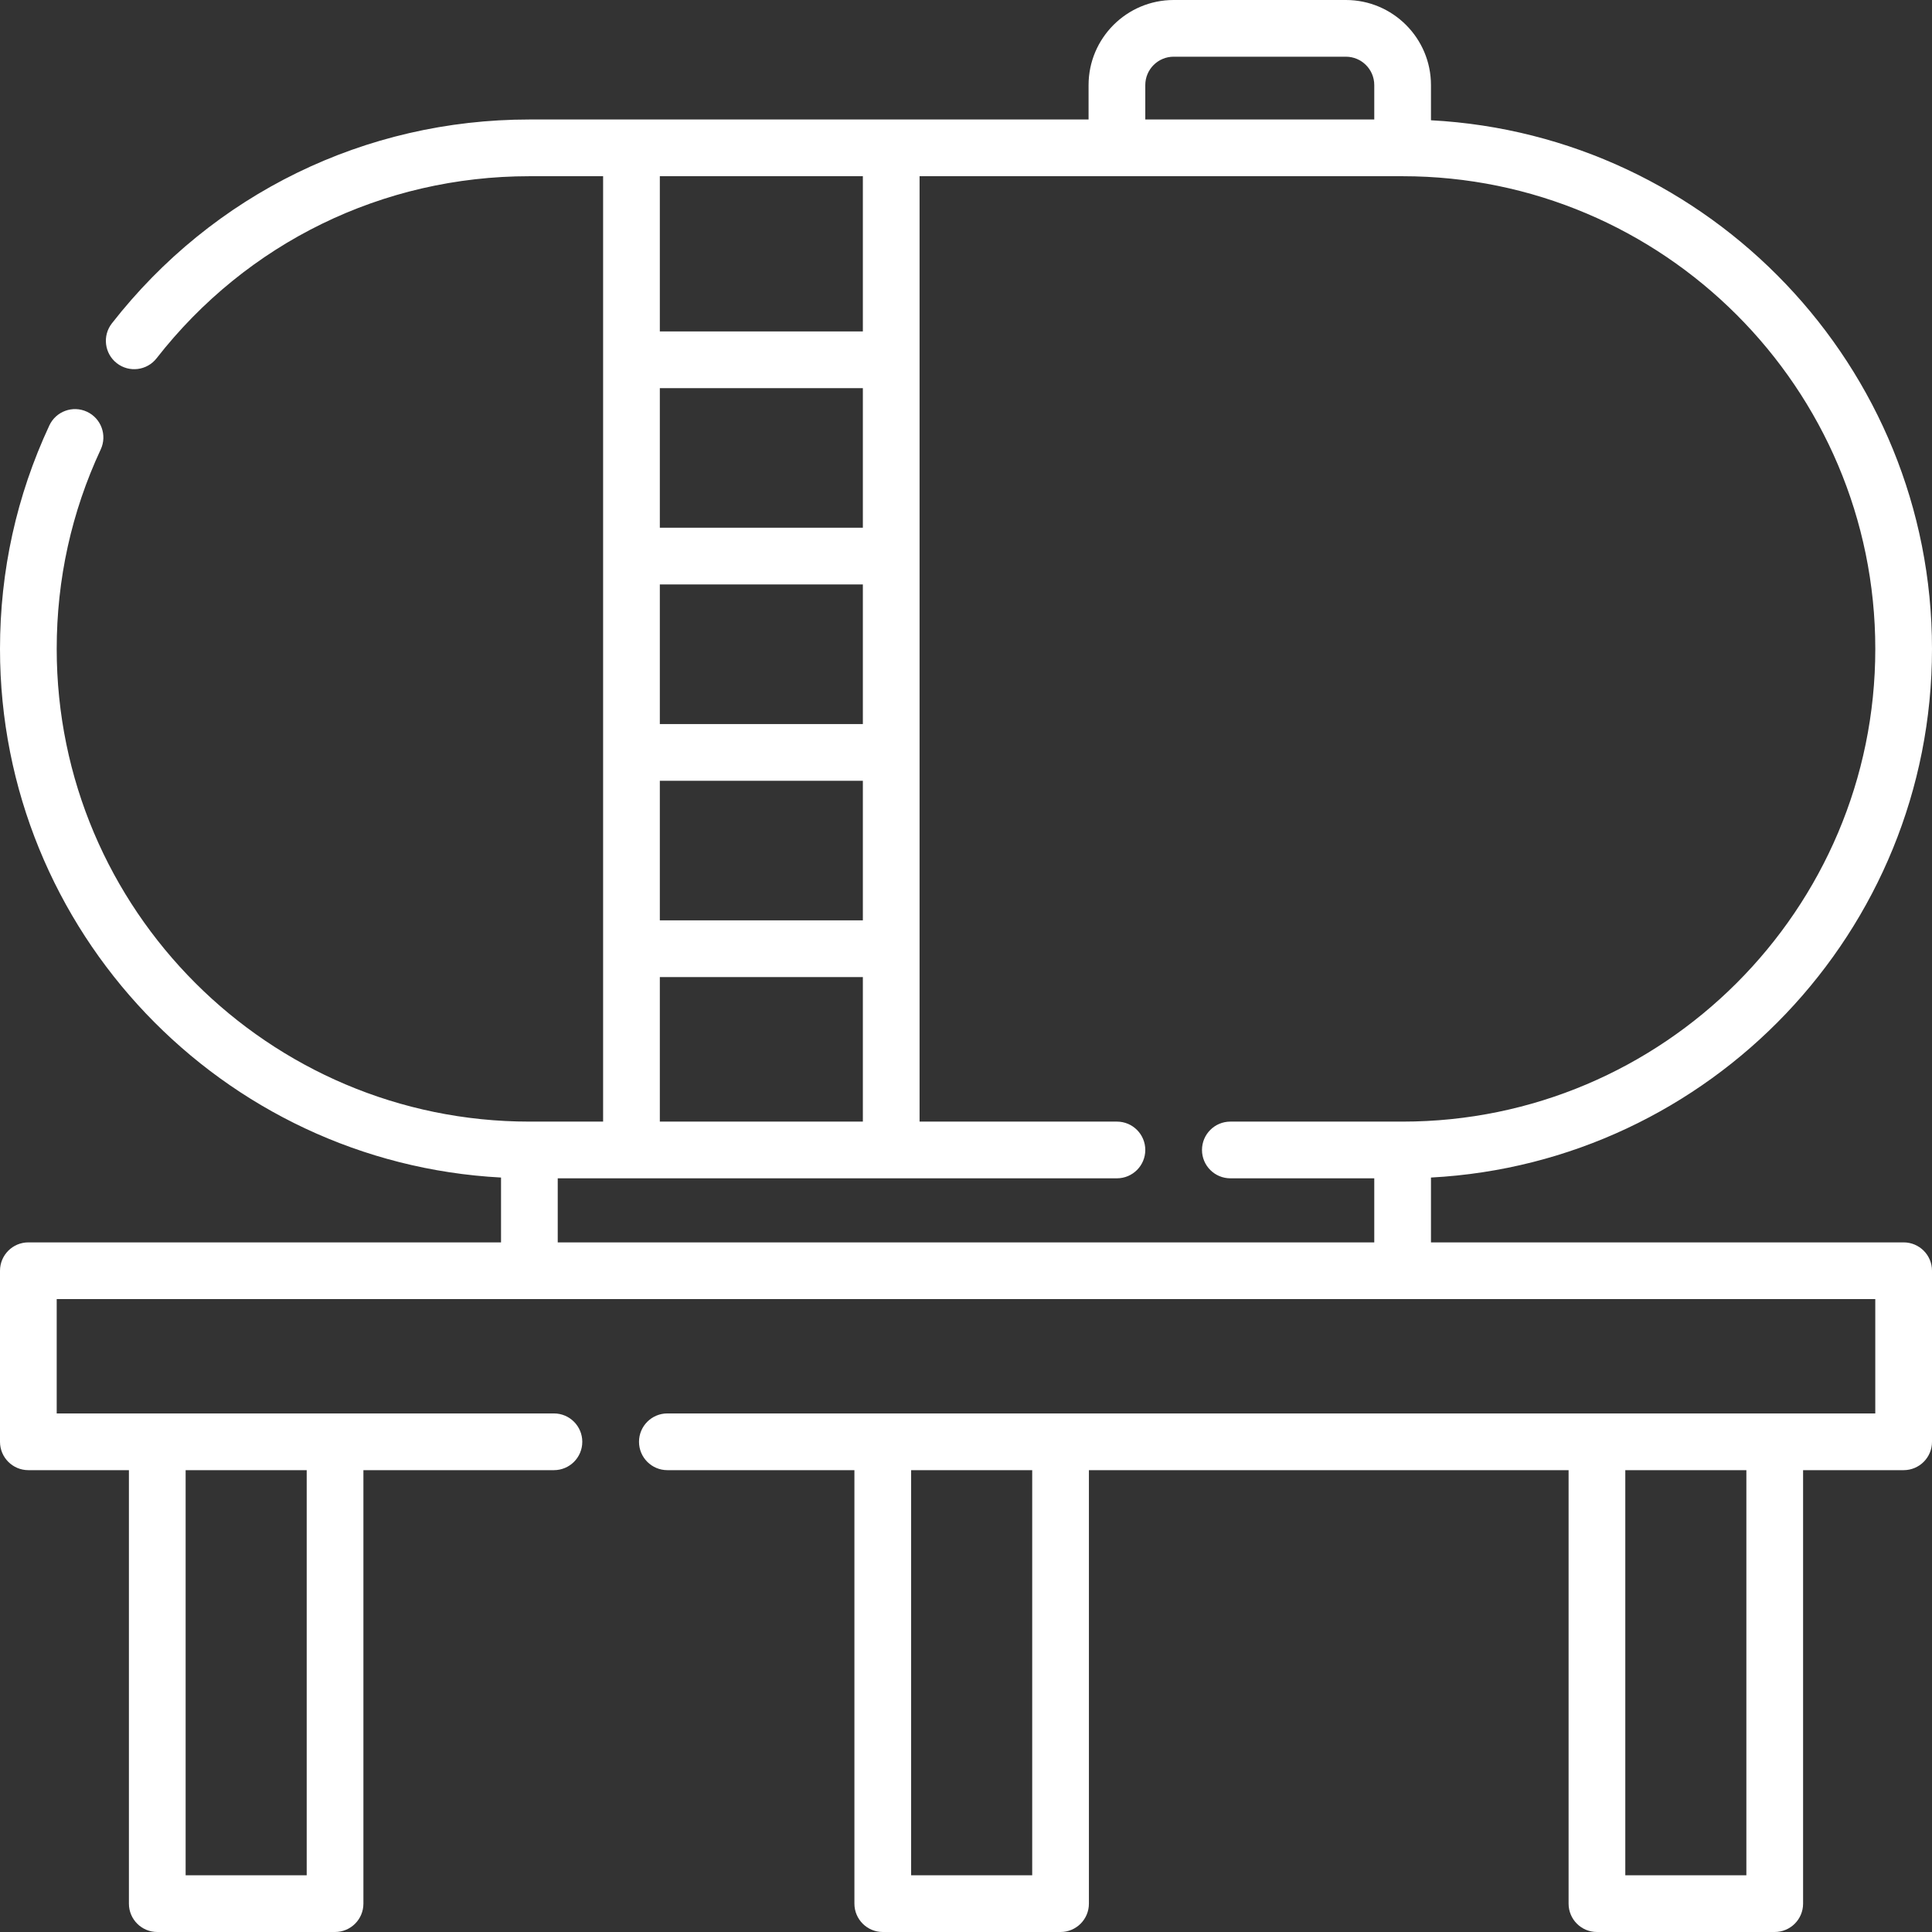 <svg xmlns="http://www.w3.org/2000/svg" width="120" height="120" viewBox="0 0 120 120" fill="none"><rect x="0" y="0" width="120" height="120" fill="#333333" stroke="none"/><g clip-path="url(#clip0)"><path d="M118.239 77.167H88.88V73.139C106.195 72.221 120 57.845 120 40.304C120 22.764 106.195 8.389 88.88 7.47V5.284C88.88 2.37 86.51 0 83.596 0H72.897C69.983 0 67.613 2.37 67.613 5.284V7.422H32.882C22.684 7.422 13.232 12.038 6.949 20.085C6.35 20.852 6.487 21.959 7.253 22.558C8.02 23.157 9.127 23.02 9.726 22.253C15.336 15.067 23.776 10.945 32.882 10.945H37.46V69.665H32.882C16.693 69.665 3.522 56.494 3.522 40.304C3.522 35.975 4.442 31.807 6.256 27.915C6.667 27.034 6.285 25.986 5.404 25.575C4.522 25.164 3.475 25.545 3.064 26.427C1.031 30.788 0 35.457 0 40.306C0 57.845 13.805 72.221 31.12 73.139V77.167H1.761C0.788 77.167 0 77.956 0 78.929V89.553C0 90.526 0.788 91.314 1.761 91.314H8.007V118.239C8.007 119.212 8.796 120 9.769 120H20.811C21.784 120 22.572 119.212 22.572 118.239V91.314H34.406C35.379 91.314 36.167 90.526 36.167 89.553C36.167 88.58 35.379 87.791 34.406 87.791H3.522V80.689H116.477V87.791H41.451C40.478 87.791 39.69 88.58 39.69 89.553C39.69 90.525 40.478 91.314 41.451 91.314H53.069V118.239C53.069 119.211 53.858 120 54.831 120H65.873C66.846 120 67.634 119.211 67.634 118.239V91.314H97.428V118.239C97.428 119.211 98.216 120 99.189 120H110.231C111.204 120 111.993 119.211 111.993 118.239V91.314H118.239C119.212 91.314 120 90.526 120 89.553V78.928C120 77.956 119.212 77.167 118.239 77.167ZM19.05 116.478H11.53V91.314H19.05V116.478ZM71.136 5.284C71.136 4.312 71.926 3.522 72.897 3.522H83.596C84.568 3.522 85.358 4.312 85.358 5.284V7.422H71.136V5.284H71.136ZM53.594 44.973H40.983V36.302H53.594V44.973ZM53.594 32.779H40.983V24.108H53.594V32.779ZM40.983 48.495H53.594V57.166H40.983V48.495ZM53.594 10.945V20.586H40.983V10.945H53.594ZM40.983 60.688H53.594V69.665H40.983V60.688ZM34.642 73.187H69.374C70.347 73.187 71.136 72.398 71.136 71.426C71.136 70.453 70.347 69.665 69.374 69.665H57.116V10.945H87.118C103.307 10.945 116.478 24.116 116.478 40.306C116.478 56.494 103.307 69.665 87.118 69.665H76.42C75.447 69.665 74.658 70.453 74.658 71.426C74.658 72.399 75.447 73.187 76.42 73.187H85.358V77.168H34.642V73.187ZM64.112 116.478H56.592V91.314H64.112V116.478ZM108.47 116.478H100.95V91.314H108.47V116.478Z" fill="white"></path></g><defs><clipPath id="clip0"><rect width="120" height="120" fill="white"></rect></clipPath></defs></svg>